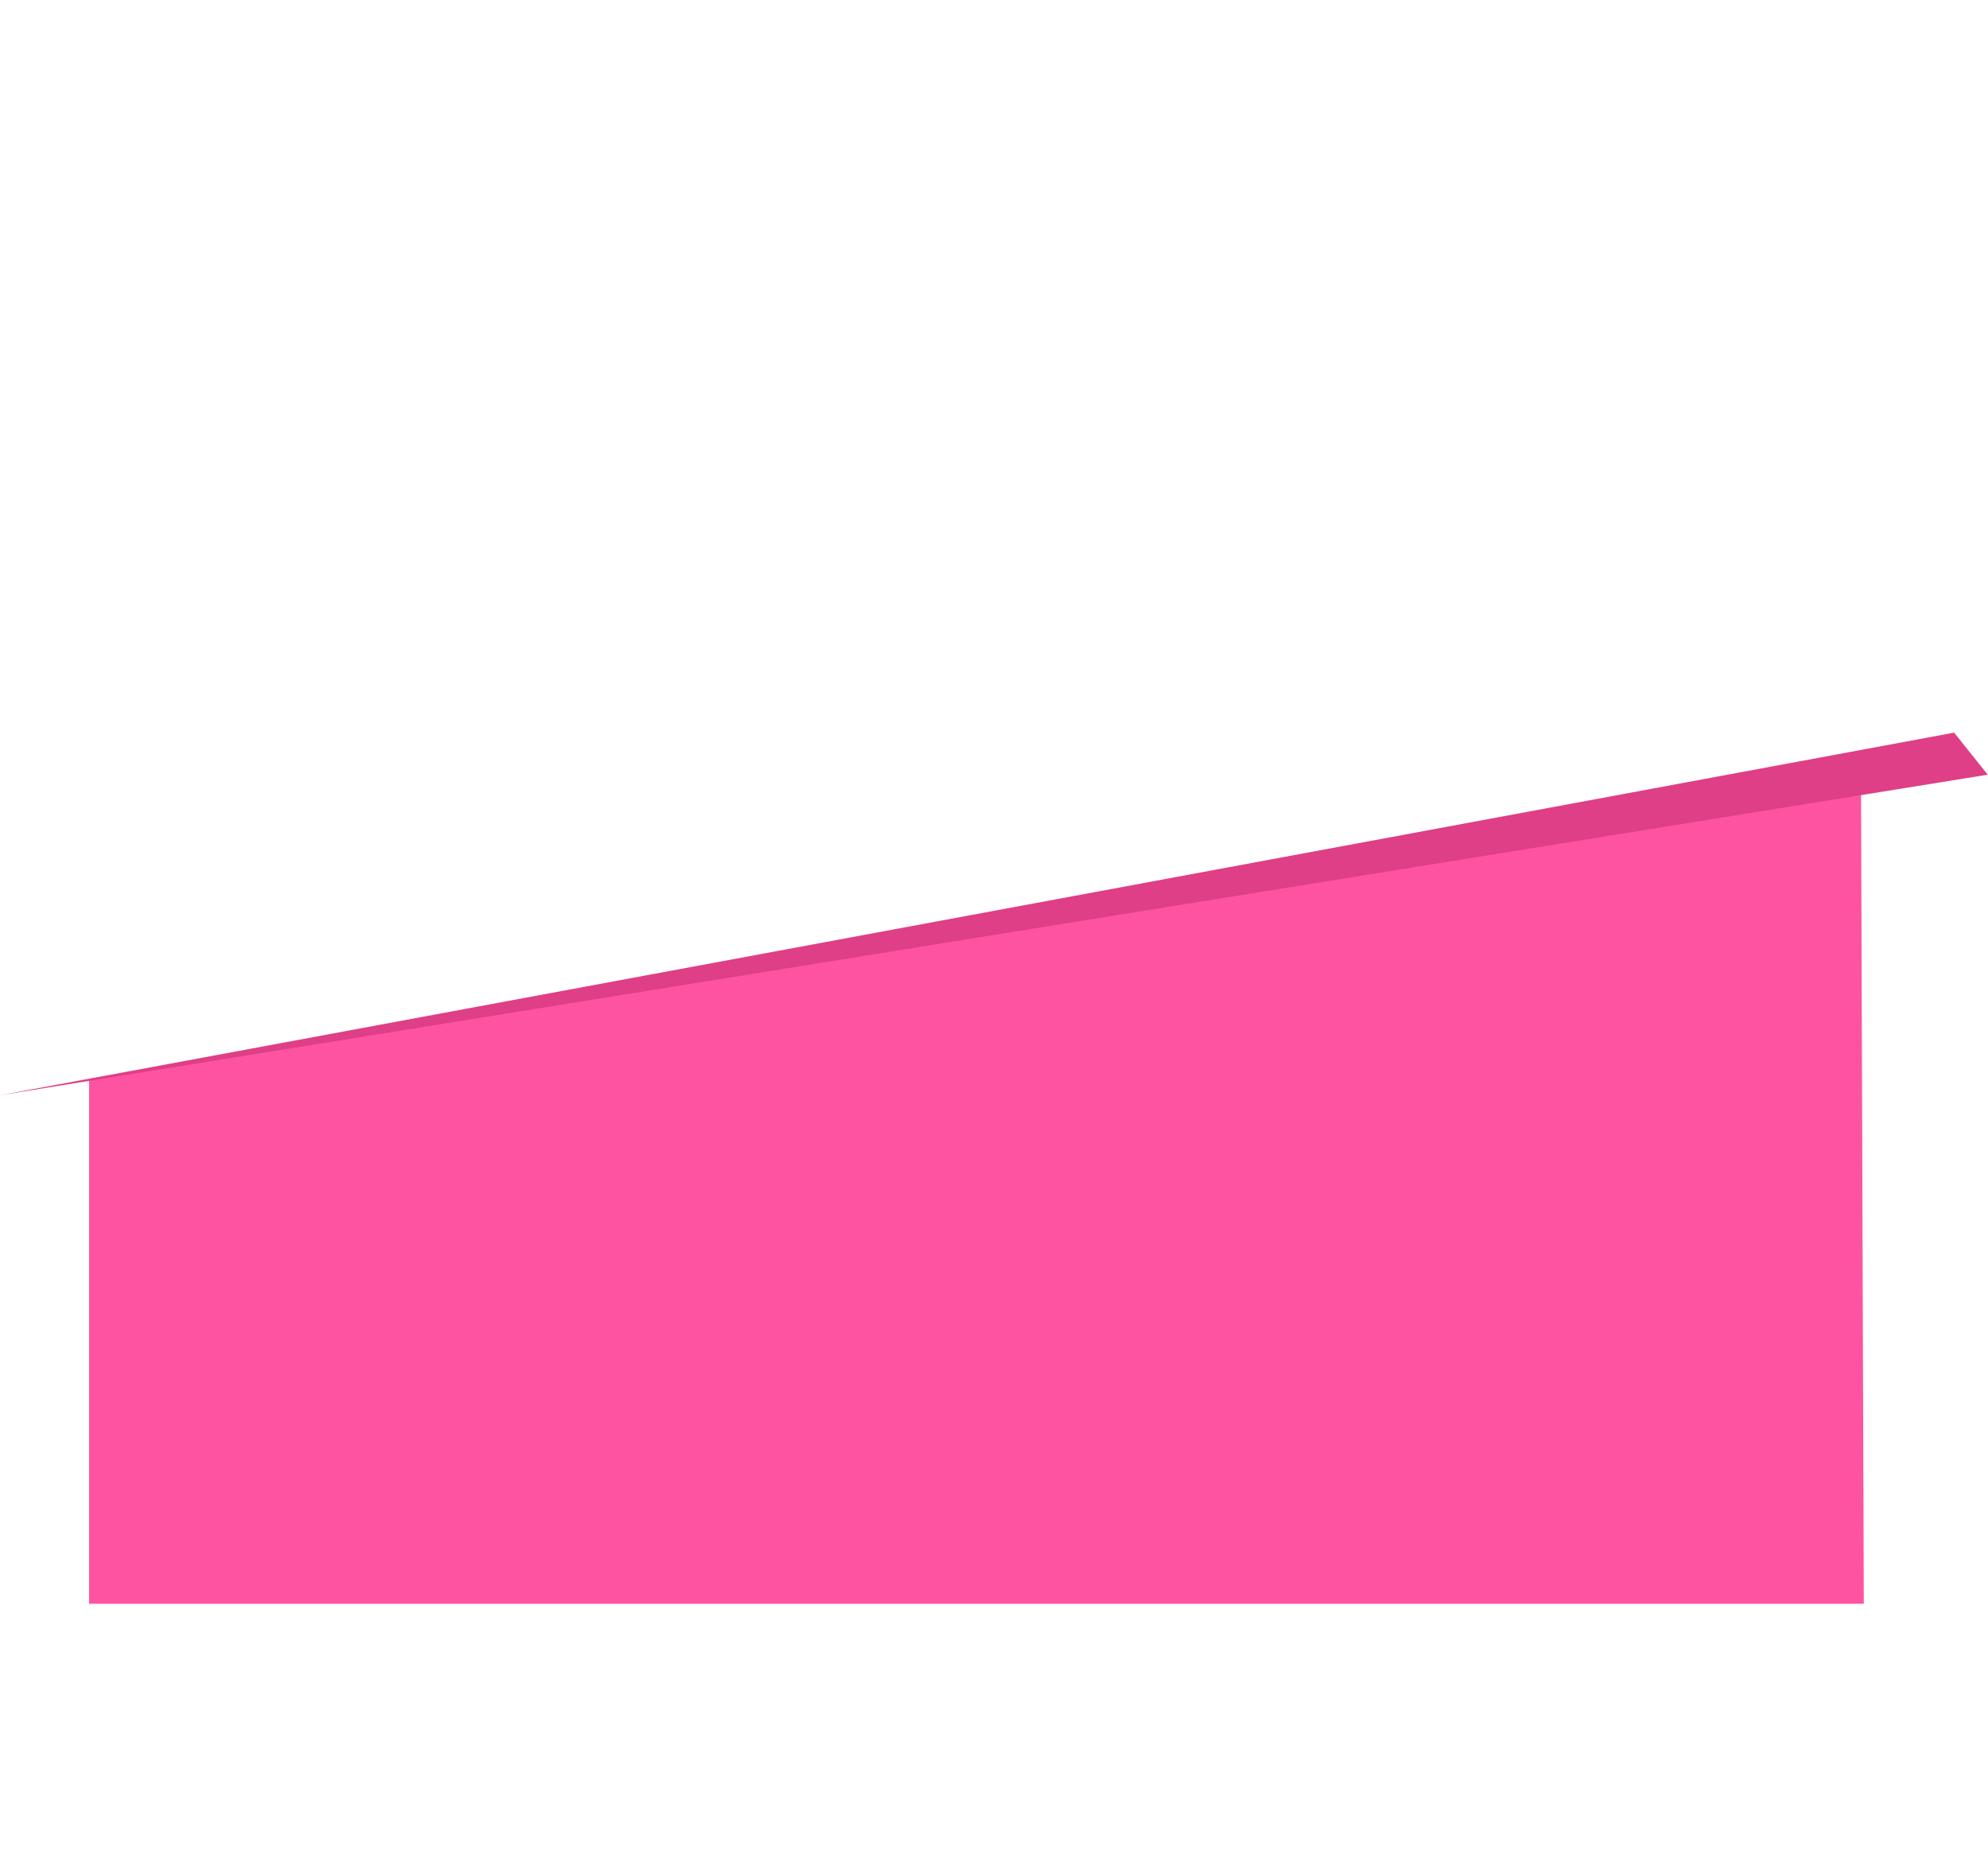 <?xml version="1.0" encoding="UTF-8"?> <svg xmlns="http://www.w3.org/2000/svg" width="2181" height="2051" viewBox="0 0 2181 2051" fill="none"> <path d="M97.738 1183.24L2041.7 866L2044.74 1759H97.738V1183.24Z" fill="#FE53A0"></path> <path d="M2143.84 803.559L0 1201.25L2180.72 849.672L2143.84 803.559Z" fill="#DE3F87"></path> </svg> 